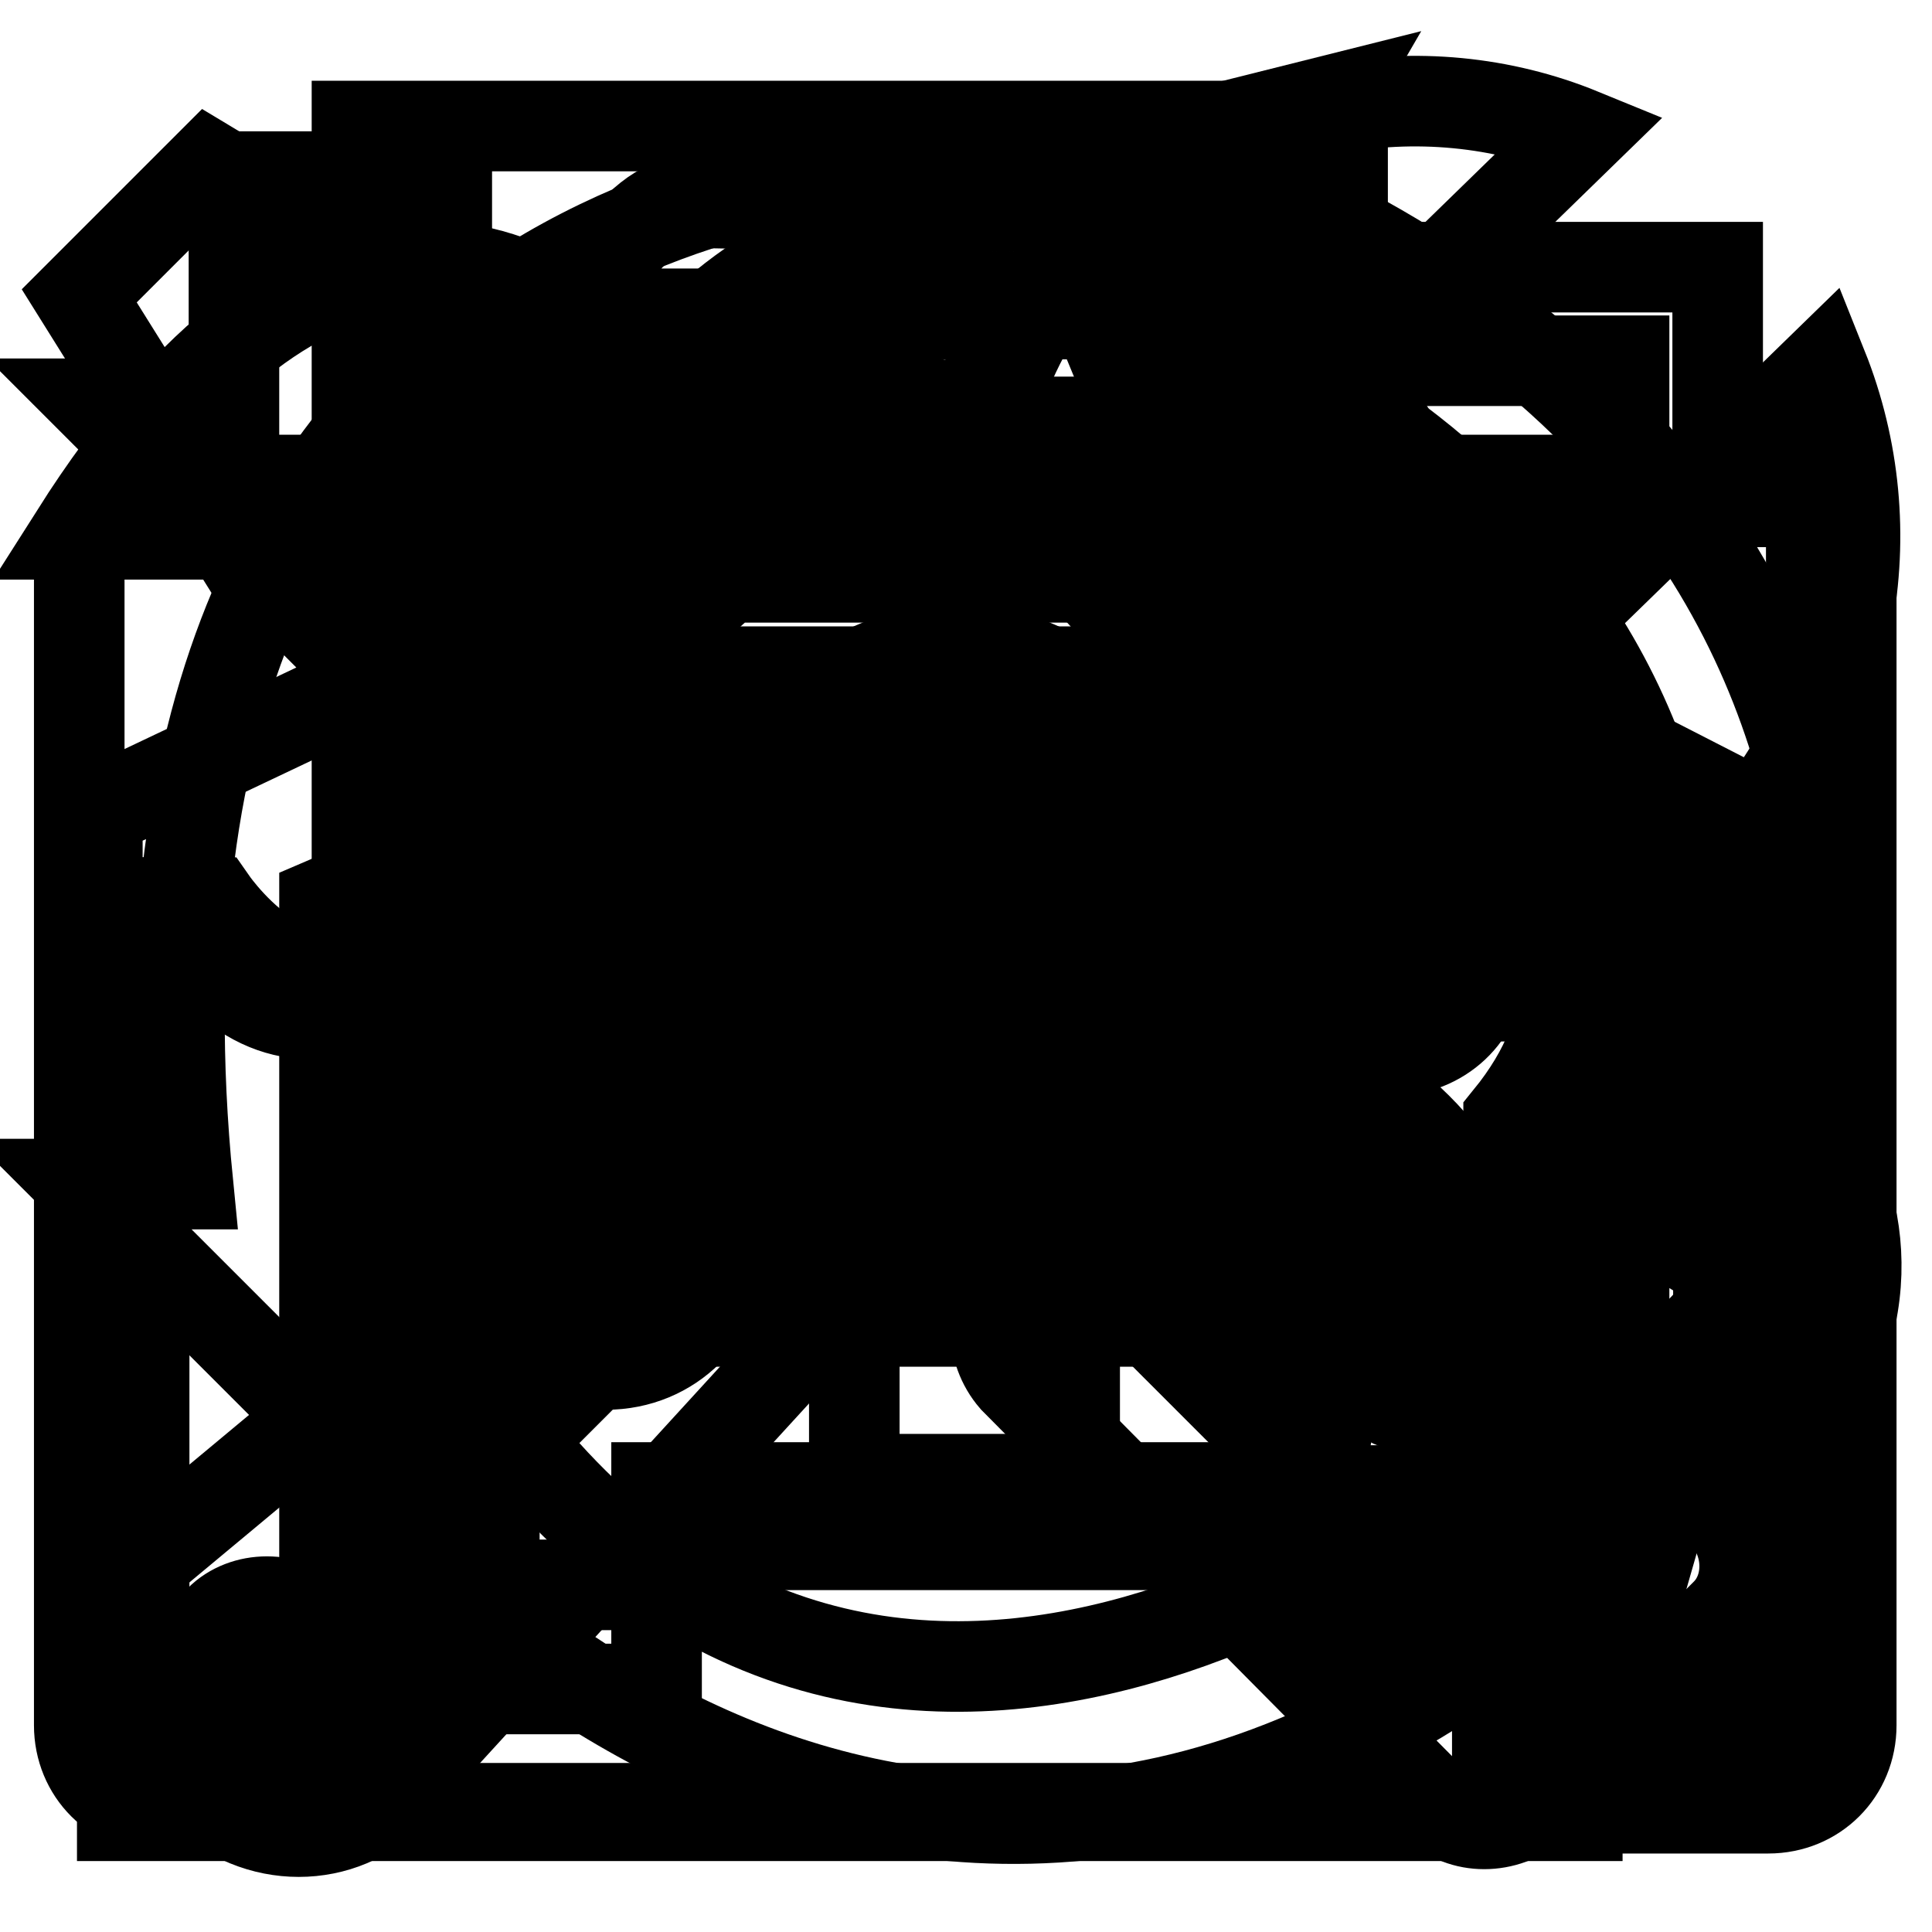 <?xml version="1.0" encoding="utf-8"?>
<!-- Svg Vector Icons : http://www.onlinewebfonts.com/icon -->
<!DOCTYPE svg PUBLIC "-//W3C//DTD SVG 1.1//EN" "http://www.w3.org/Graphics/SVG/1.1/DTD/svg11.dtd">
<svg version="1.1" xmlns="http://www.w3.org/2000/svg" xmlns:xlink="http://www.w3.org/1999/xlink" x="0px" y="0px" viewBox="0 0 256 256" enable-background="new 0 0 256 256" xml:space="preserve">
<g><g><path stroke-width="12" fill-opacity="0" stroke="#000000"  d="M173.1,144.9c-3.3-3.3-9.1-3.3-12.9,0l-6.7,6.7L142,140.1l16.3-17.7c22.5,12.4,51.2,9.6,70.3-9.6c17.2-17.2,21.5-42.6,12.9-64.1l-38.3,37.3L171.2,55l38.3-37.3c-21-8.6-46.4-4.3-63.6,12.9c-20.6,20.6-22.5,53.1-5.7,76.1L122.9,121L63.1,61.2L62.6,43L27.7,22L10.5,39.2L32,73.6h18.7L109,132l-88.5,73.7c-7.2,7.2-7.2,18.7,0,25.4l6.2,6.2c7.2,7.2,18.7,7.2,25.4,0l77.5-84.7l11,11l-6.2,6.2c-3.3,3.3-3.3,9.1,0,12.9l56,56.5c3.3,3.3,9.1,3.3,12.9,0l25.4-25.4c3.3-3.3,3.3-9.1,0-12.9L173.1,144.9z M42,227.6c-3.3,3.3-9.1,3.3-12.9,0c-3.3-3.3-3.3-9.1,0-12.9c3.3-3.3,9.1-3.3,12.9,0C45.4,218.1,45.4,223.8,42,227.6z"/><path stroke-width="12" fill-opacity="0" stroke="#000000"  d="M58.8,125.8v-55c22,0,42.6,0,42.6,0S82.2,32.5,53.5,35.4C40.6,36.8,25.8,45.9,10,70.8c0,0,21,0,42.6,0v48.8c-10,20.6-24.4,0-24.4,0h-5.8C37.7,148.7,58.8,125.8,58.8,125.8z M223.8,132c1.4-32.1-24.4-43-24.4-43H95.6c-32.1,14.4-24.4,43-24.4,43c-44,29.2-12.4,61.2-12.4,61.2v30.6H87v-19.1h120.5v19.1h28.2v-30.6C264.4,157.8,223.8,132,223.8,132z M95.6,95.2h103.8c0,0,20.6,20.6,18.2,36.8H77.4C77.4,132,78.4,108.6,95.6,95.2z M80.3,180.8c-8.6,0-15.3-6.7-15.3-15.3s6.7-15.3,15.3-15.3s15.3,6.7,15.3,15.3C95.6,174.1,88.9,180.8,80.3,180.8z M214.7,180.8c-8.6,0-15.3-6.7-15.3-15.3s6.7-15.3,15.3-15.3c8.6,0,15.3,6.7,15.3,15.3S222.8,180.8,214.7,180.8z M58.8,27.7H53v6.2h6.2v-6.2H58.8z"/><path stroke-width="12" fill-opacity="0" stroke="#000000"  d="M45.9,156.4c0,0-13.4-100.4,70.3-112.9v-21c0,0-104.3,3.3-91.3,134.4H10.9l28.2,28.2l21-28.2H45.9V156.4z M199.9,170.7v-22.5c21-25.8-9.1-45-9.1-45c1-23.4-18.2-31.6-18.2-31.6H96.1c-23.4,10.5-18.2,31.6-18.2,31.6c-32.5,21.5-9.1,45-9.1,45v22.5h22.5v-13.4h85.6v13.4H199.9z M96.6,76.5h76.5c0,0,15.3,14.8,13.4,26.8H82.7C82.7,103.3,83.6,86.1,96.6,76.5z M85.1,139.2c-6.2,0-11.5-5.3-11.5-11c0-6.2,5.3-11,11.5-11c6.2,0,11.5,5.2,11.5,11C96.6,134.4,91.3,139.2,85.1,139.2z M164,134.9h-58.8v-9.1H164V134.9z M173.1,128.2c0-6.2,5.3-11,11.5-11c6.2,0,11.5,5.2,11.5,11c0,6.2-5.3,11-11.5,11C177.9,139.2,173.1,134.4,173.1,128.2z M196.5,193.2c0,0-78.4,67-132-7.7l-18.6,10c0,0,70.8,90.4,160.7,16.3l6.7,12.4l11-38.3l-34.9-5.3L196.5,193.2z M168.8,25.8l7.2-12.4l-38.3,9.6l13.4,32.5l7.2-12c0,0,83.7,28.7,60.3,118.6l18.2,11C236.2,173.6,274,74.6,168.8,25.8z"/><path stroke-width="12" fill-opacity="0" stroke="#000000"  d="M227.6,66.5V35.4h-43.5v12.4h31.1v18.7h-12.4v49.8h12.4v68.4h-37.3V16.7H47.3v205.2H16.2v18.7H209v-18.7h-31.1v-24.4h49.8v-80.8H240V66.5H227.6z M72.2,41.6H153v56H72.2V41.6z M140.6,116.7v18.7h-56v-18.7H140.6L140.6,116.7z"/><path stroke-width="12" fill-opacity="0" stroke="#000000"  d="M179.8,41.6C176,32.5,165,26.8,165,26.8s-66,0.5-73.7,0c-7.2-0.5-14.8,14.8-14.8,14.8v22h102.8v-22H179.8L179.8,41.6z M165,55.9H91.3V41.6H165V55.9z M234.8,63.6H21.5c-6.2,0-11,4.8-11,11v154c0,6.2,4.8,11,11,11h212.8c6.2,0,11-4.8,11-11v-154C245.8,68.4,241,63.6,234.8,63.6z M172.1,166.4h-29.7v29.6h-29.2v-29.6H83.6v-29.6h29.6v-29.2h29.2v29.2h29.6V166.4z"/><path stroke-width="12" fill-opacity="0" stroke="#000000"  d="M181.7,144.4c1-23-17.2-30.6-17.2-30.6H91.3c-22.5,10.5-17.2,30.6-17.2,30.6C43,165,65.5,188,65.5,188v22H87v-12.9h81.8V210h21.5v-22C210.4,162.6,181.7,144.4,181.7,144.4z M91.3,118.1h73.2c0,0,14.4,14.8,12.9,26.3H77.9C77.9,144.4,78.9,127.7,91.3,118.1z M80.3,179.4c-5.7,0-11-4.8-11-11c0-6.2,4.8-11,11-11c5.7,0,11,4.8,11,11C91.3,174.6,86,179.4,80.3,179.4z M155.9,175.1h-56v-8.6h56V175.1z M175,179.4c-5.7,0-11-4.8-11-11c0-6.2,4.8-11,11-11s11,4.8,11,11C186,174.6,181.2,179.4,175,179.4z M72.6,53.6H54.9V23.4H31v30.1H12.8L43,83.7L72.6,53.6z M126.7,53.6l-113.8,54v12h6.2v108.1h35.9v-18.2H43v-89.9l83.7-35.9l83.7,35.9v89.9h-12v18.2h35.9V119.6h9.1v-6.2L126.7,53.6z"/><path stroke-width="12" fill-opacity="0" stroke="#000000"  d="M169.7,137.3c13.9-11.5,23-28.7,23-48.3c0-34-26.8-61.7-59.8-61.7c-33,0-59.8,27.7-59.8,61.7c0,19.6,9.1,37.3,23,48.3c-24.9,12.9-42.6,38.7-44.5,69.4h11c1.9-28.2,20.1-52.1,44.5-62.2c7.7,3.8,16.7,6.2,25.8,6.2s18.2-2.4,25.8-6.2c24.5,10,42.6,34,44.6,62.2h11C212.3,176.5,194.6,150.7,169.7,137.3z M132.9,139.7c-26.8,0-48.8-22.5-48.8-50.2c0-27.7,22-50.2,48.8-50.2c26.8,0,48.8,22.5,48.8,50.2C181.7,116.7,159.7,139.7,132.9,139.7z"/><path stroke-width="12" fill-opacity="0" stroke="#000000"  d="M124.3,135.3L175,84.6c1.4-1.4,1.4-4.3,0-5.7c-1.4-1.4-4.3-1.4-5.7,0l-50.7,50.7L67.8,78.9c-1.4-1.4-4.3-1.4-5.7,0c-1.4,1.4-1.4,4.3,0,5.7l50.7,50.7l-50.7,50.7c-1.4,1.4-1.4,4.3,0,5.7c1.4,1.4,4.3,1.4,5.7,0l50.7-50.7l50.7,50.7c1.4,1.4,4.3,1.4,5.7,0c1.4-1.4,1.4-4.3,0-5.7L124.3,135.3z"/><path stroke-width="12" fill-opacity="0" stroke="#000000"  d="M190.8,177.4l-32-32.1c7.2-9.6,11-21.5,11-34.4c0-32.5-26.3-58.8-58.8-58.8c-32.5,0-58.8,26.3-58.8,58.8c0,32.5,26.3,58.8,58.8,58.8c15.8,0,30.1-6.2,40.7-16.3l31.6,31.6c1.9,1.9,5.7,1.9,7.7,0C192.7,183.2,192.7,179.4,190.8,177.4z M110.9,158.8c-26.3,0-47.8-21.5-47.8-47.8c0-26.3,21.5-47.8,47.8-47.8c26.3,0,47.8,21.5,47.8,47.8C158.7,137.3,137.2,158.8,110.9,158.8z"/></g></g>
</svg>